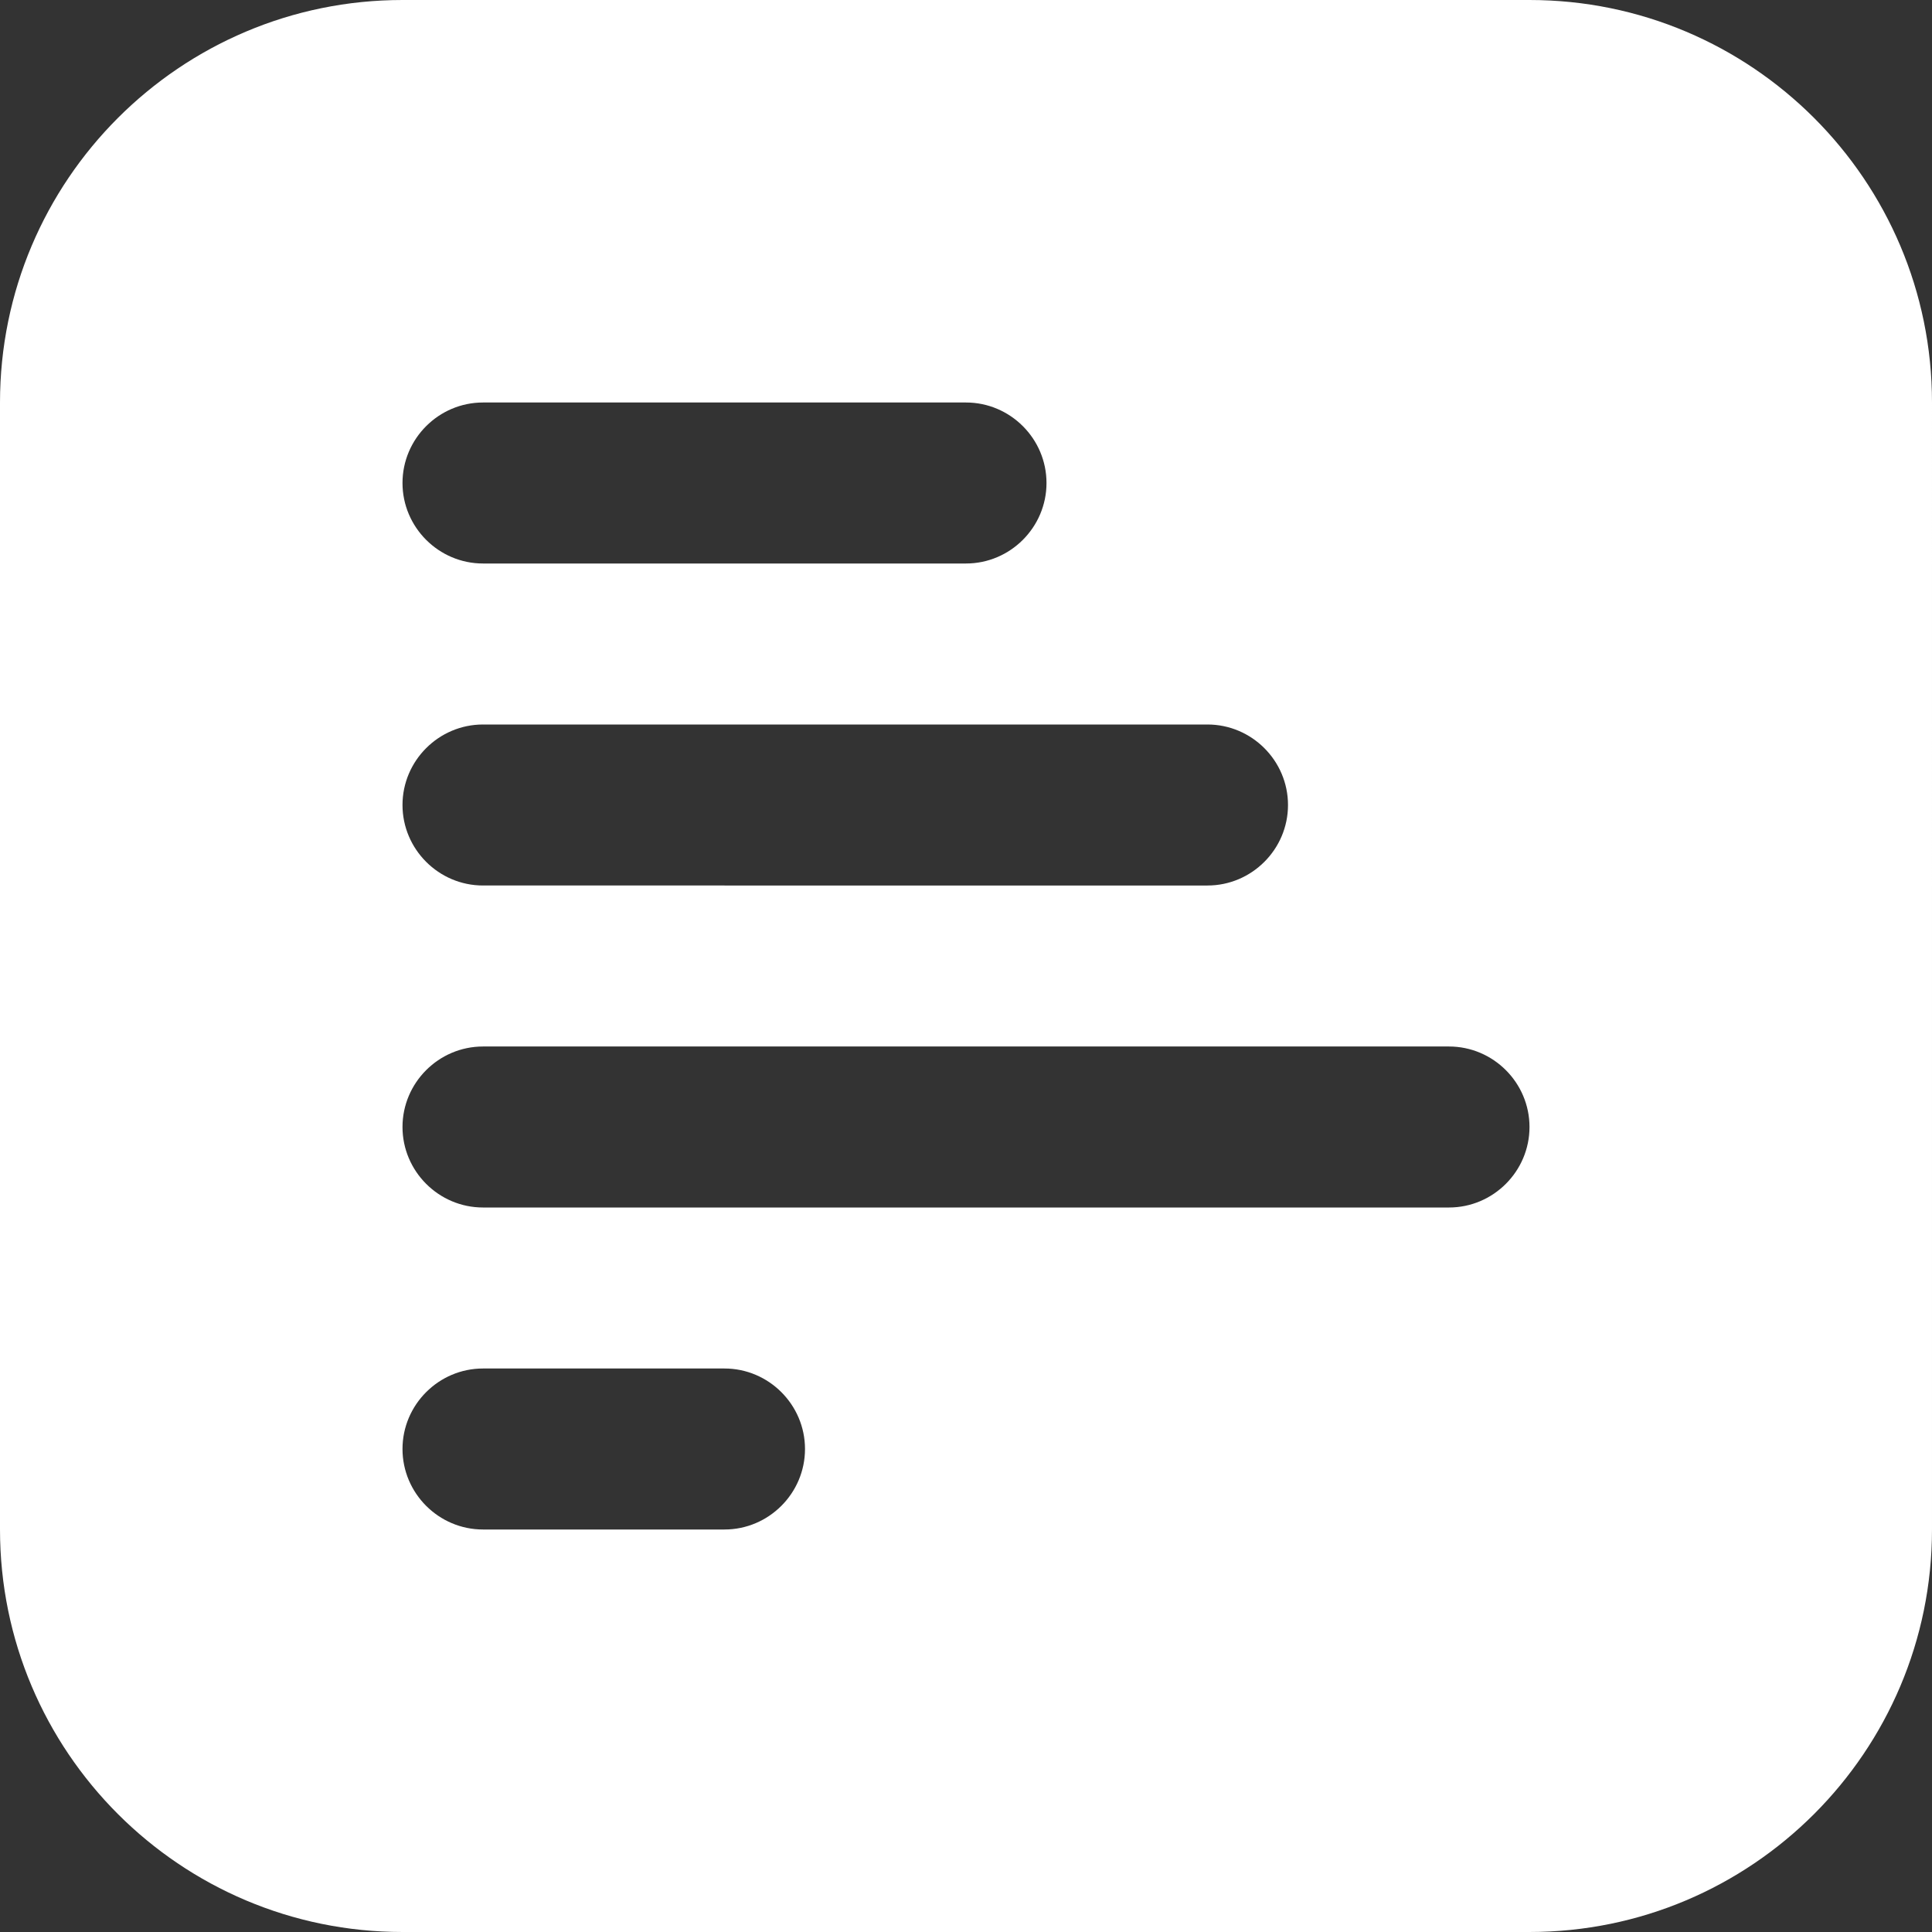 <?xml version="1.0" encoding="UTF-8"?>
<svg xmlns="http://www.w3.org/2000/svg" id="Layer_1" data-name="Layer 1" viewBox="0 0 24 24" width="512" height="512" style="fill:#fff;"><rect x="0" y="0" width="24" height="24" fill="#333333" stroke="none"/><path d="M19,0H5C2.24,0,0,2.24,0,5v14c0,2.76,2.24,5,5,5h14c2.76,0,5-2.24,5-5V5c0-2.76-2.24-5-5-5ZM6,5h6c.55,0,1,.45,1,1s-.45,1-1,1H6c-.55,0-1-.45-1-1s.45-1,1-1Zm0,4H15c.55,0,1,.45,1,1s-.45,1-1,1H6c-.55,0-1-.45-1-1s.45-1,1-1Zm3,10h-3c-.55,0-1-.45-1-1s.45-1,1-1h3c.55,0,1,.45,1,1s-.45,1-1,1Zm9-4H6c-.55,0-1-.45-1-1s.45-1,1-1h12c.55,0,1,.45,1,1s-.45,1-1,1Z"/></svg>
